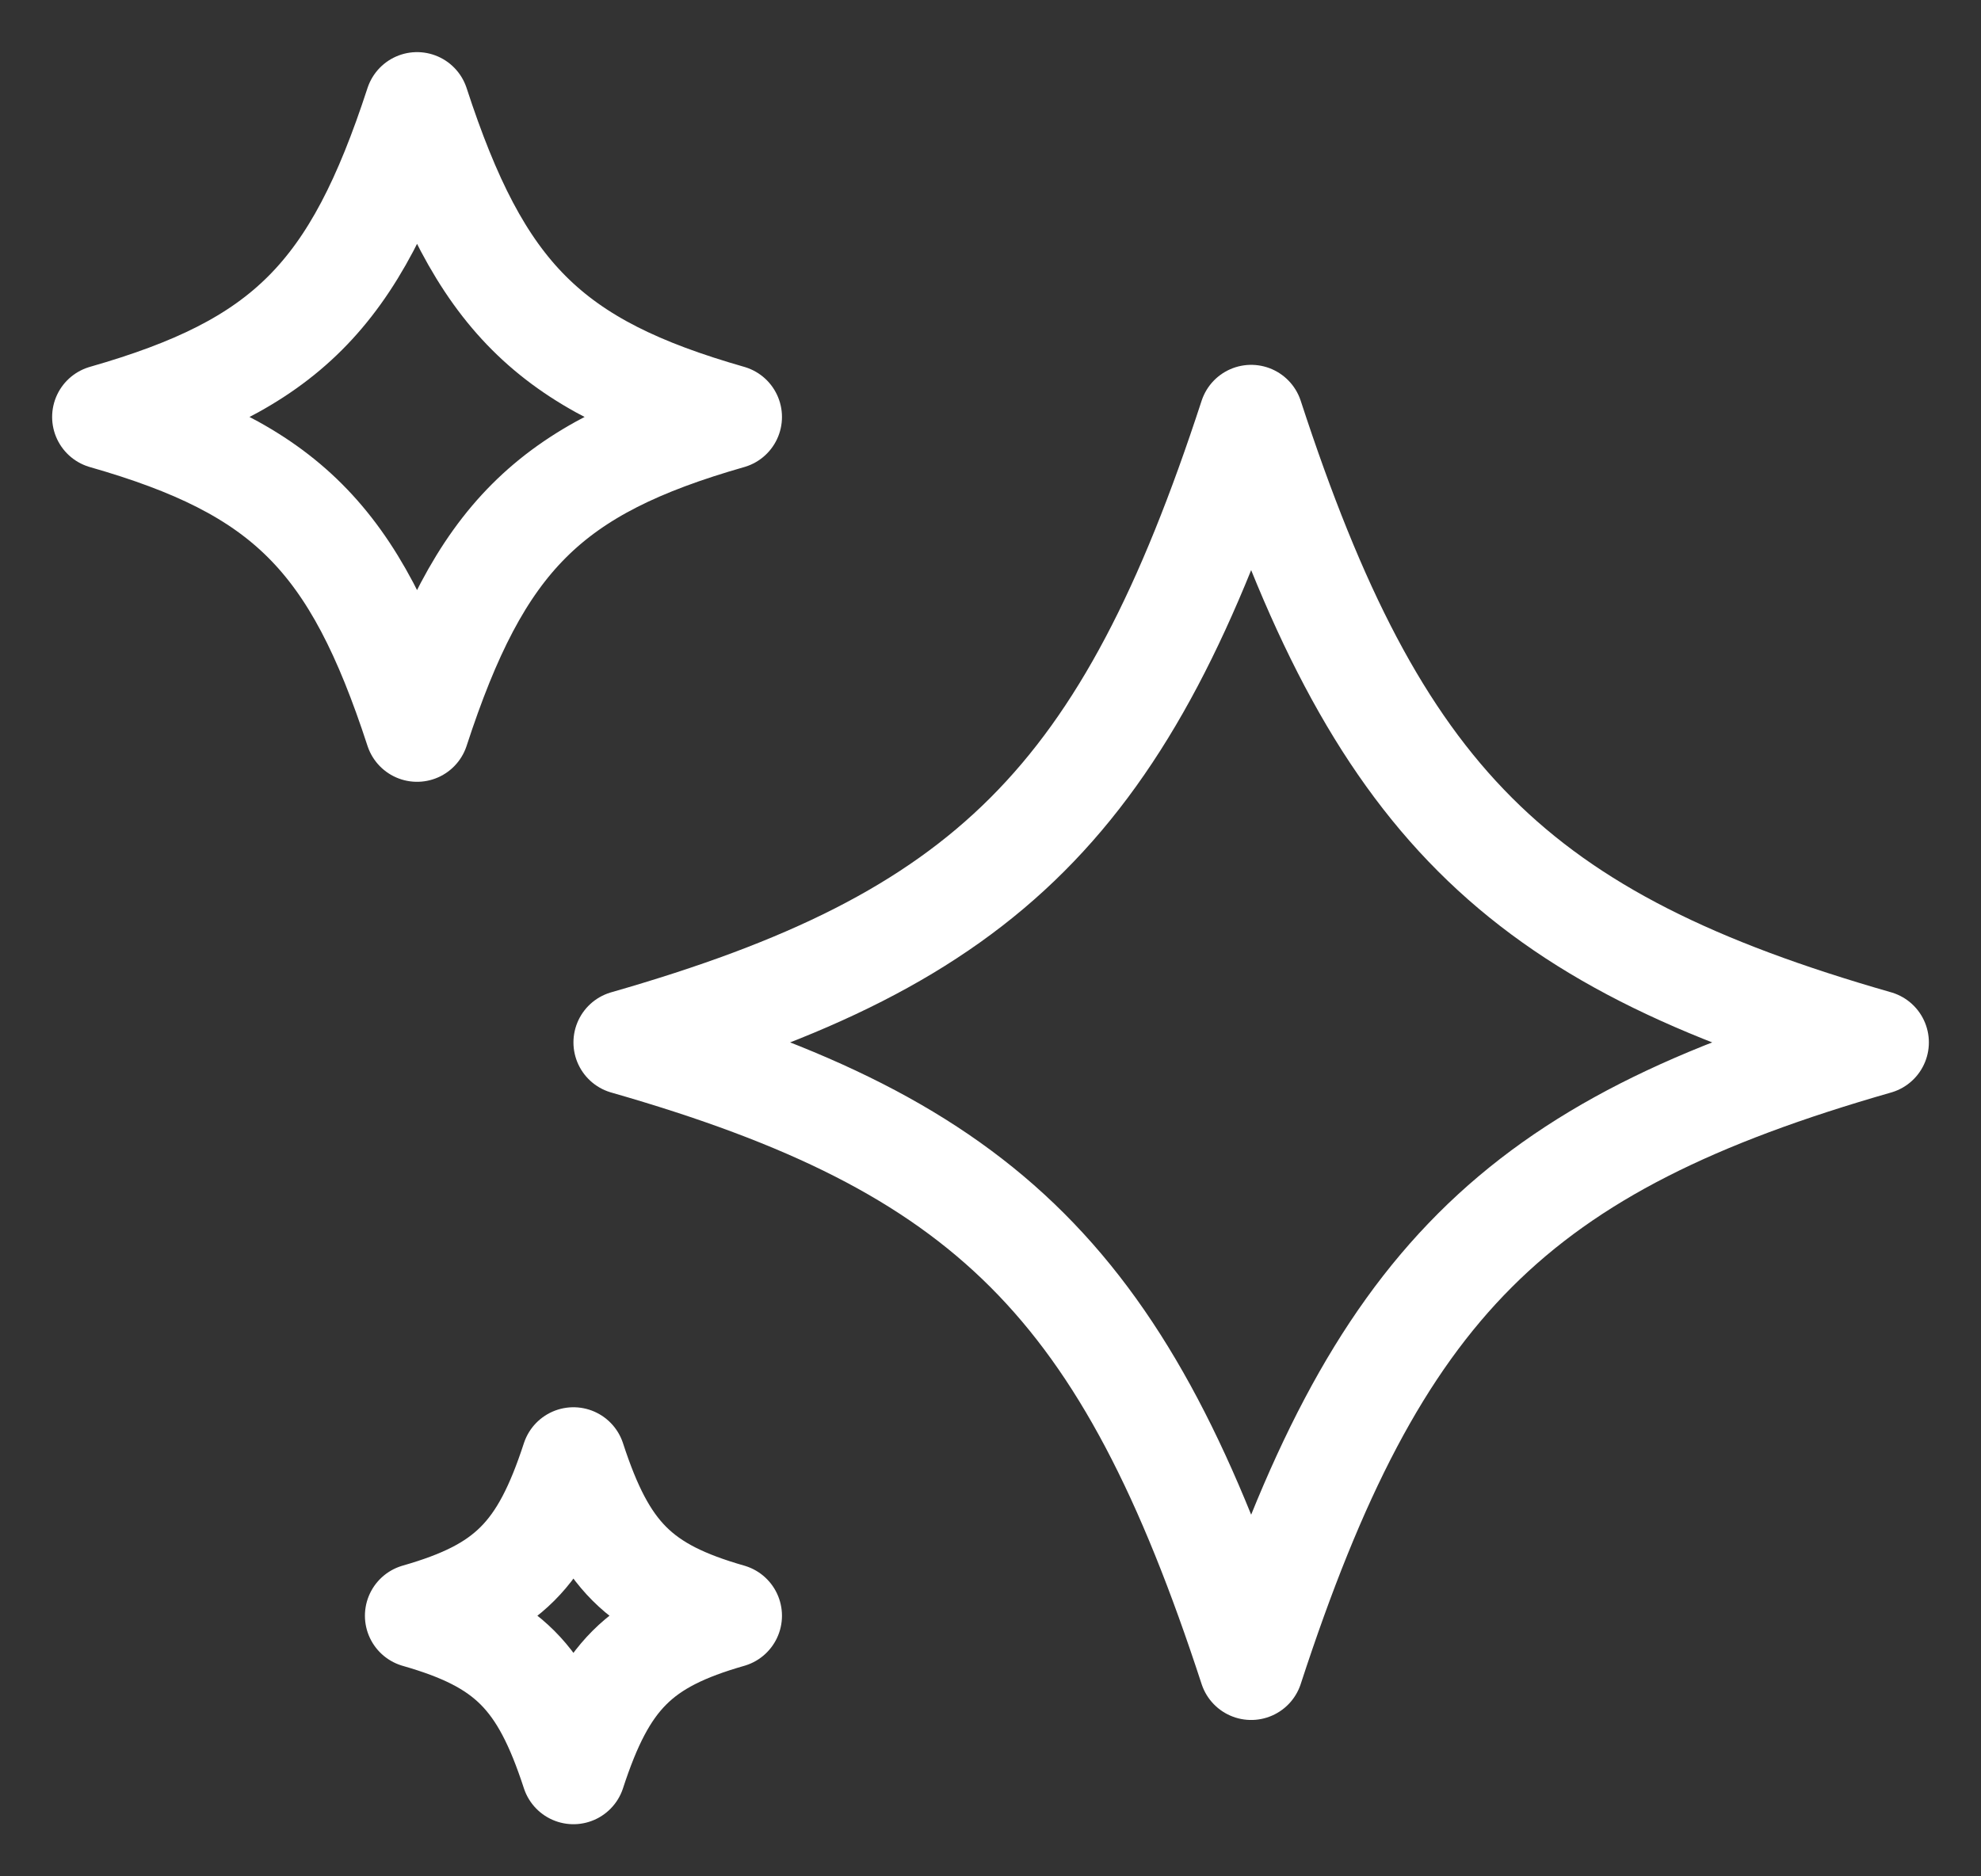 <svg width="19" height="18" viewBox="0 0 19 18" fill="none" xmlns="http://www.w3.org/2000/svg">
<rect x="0" y="0" width="19" height="18" fill="#333333" stroke="none"/>
<path d="M12 16C13.2 12.322 14.526 10.995 18 10C14.526 9.005 13.2 7.678 12 4C10.8 7.678 9.474 9.005 6 10C9.474 10.995 10.8 12.322 12 16ZM4 7C4.6 5.16 5.263 4.497 7 4C5.263 3.503 4.6 2.84 4 1C3.4 2.84 2.737 3.503 1 4C2.737 4.497 3.4 5.16 4 7ZM5.5 17C5.8 16.08 6.131 15.749 7 15.5C6.131 15.251 5.8 14.92 5.5 14C5.2 14.92 4.869 15.251 4 15.5C4.869 15.749 5.2 16.08 5.5 17Z" stroke="white" stroke-linejoin="round"/>
</svg>
